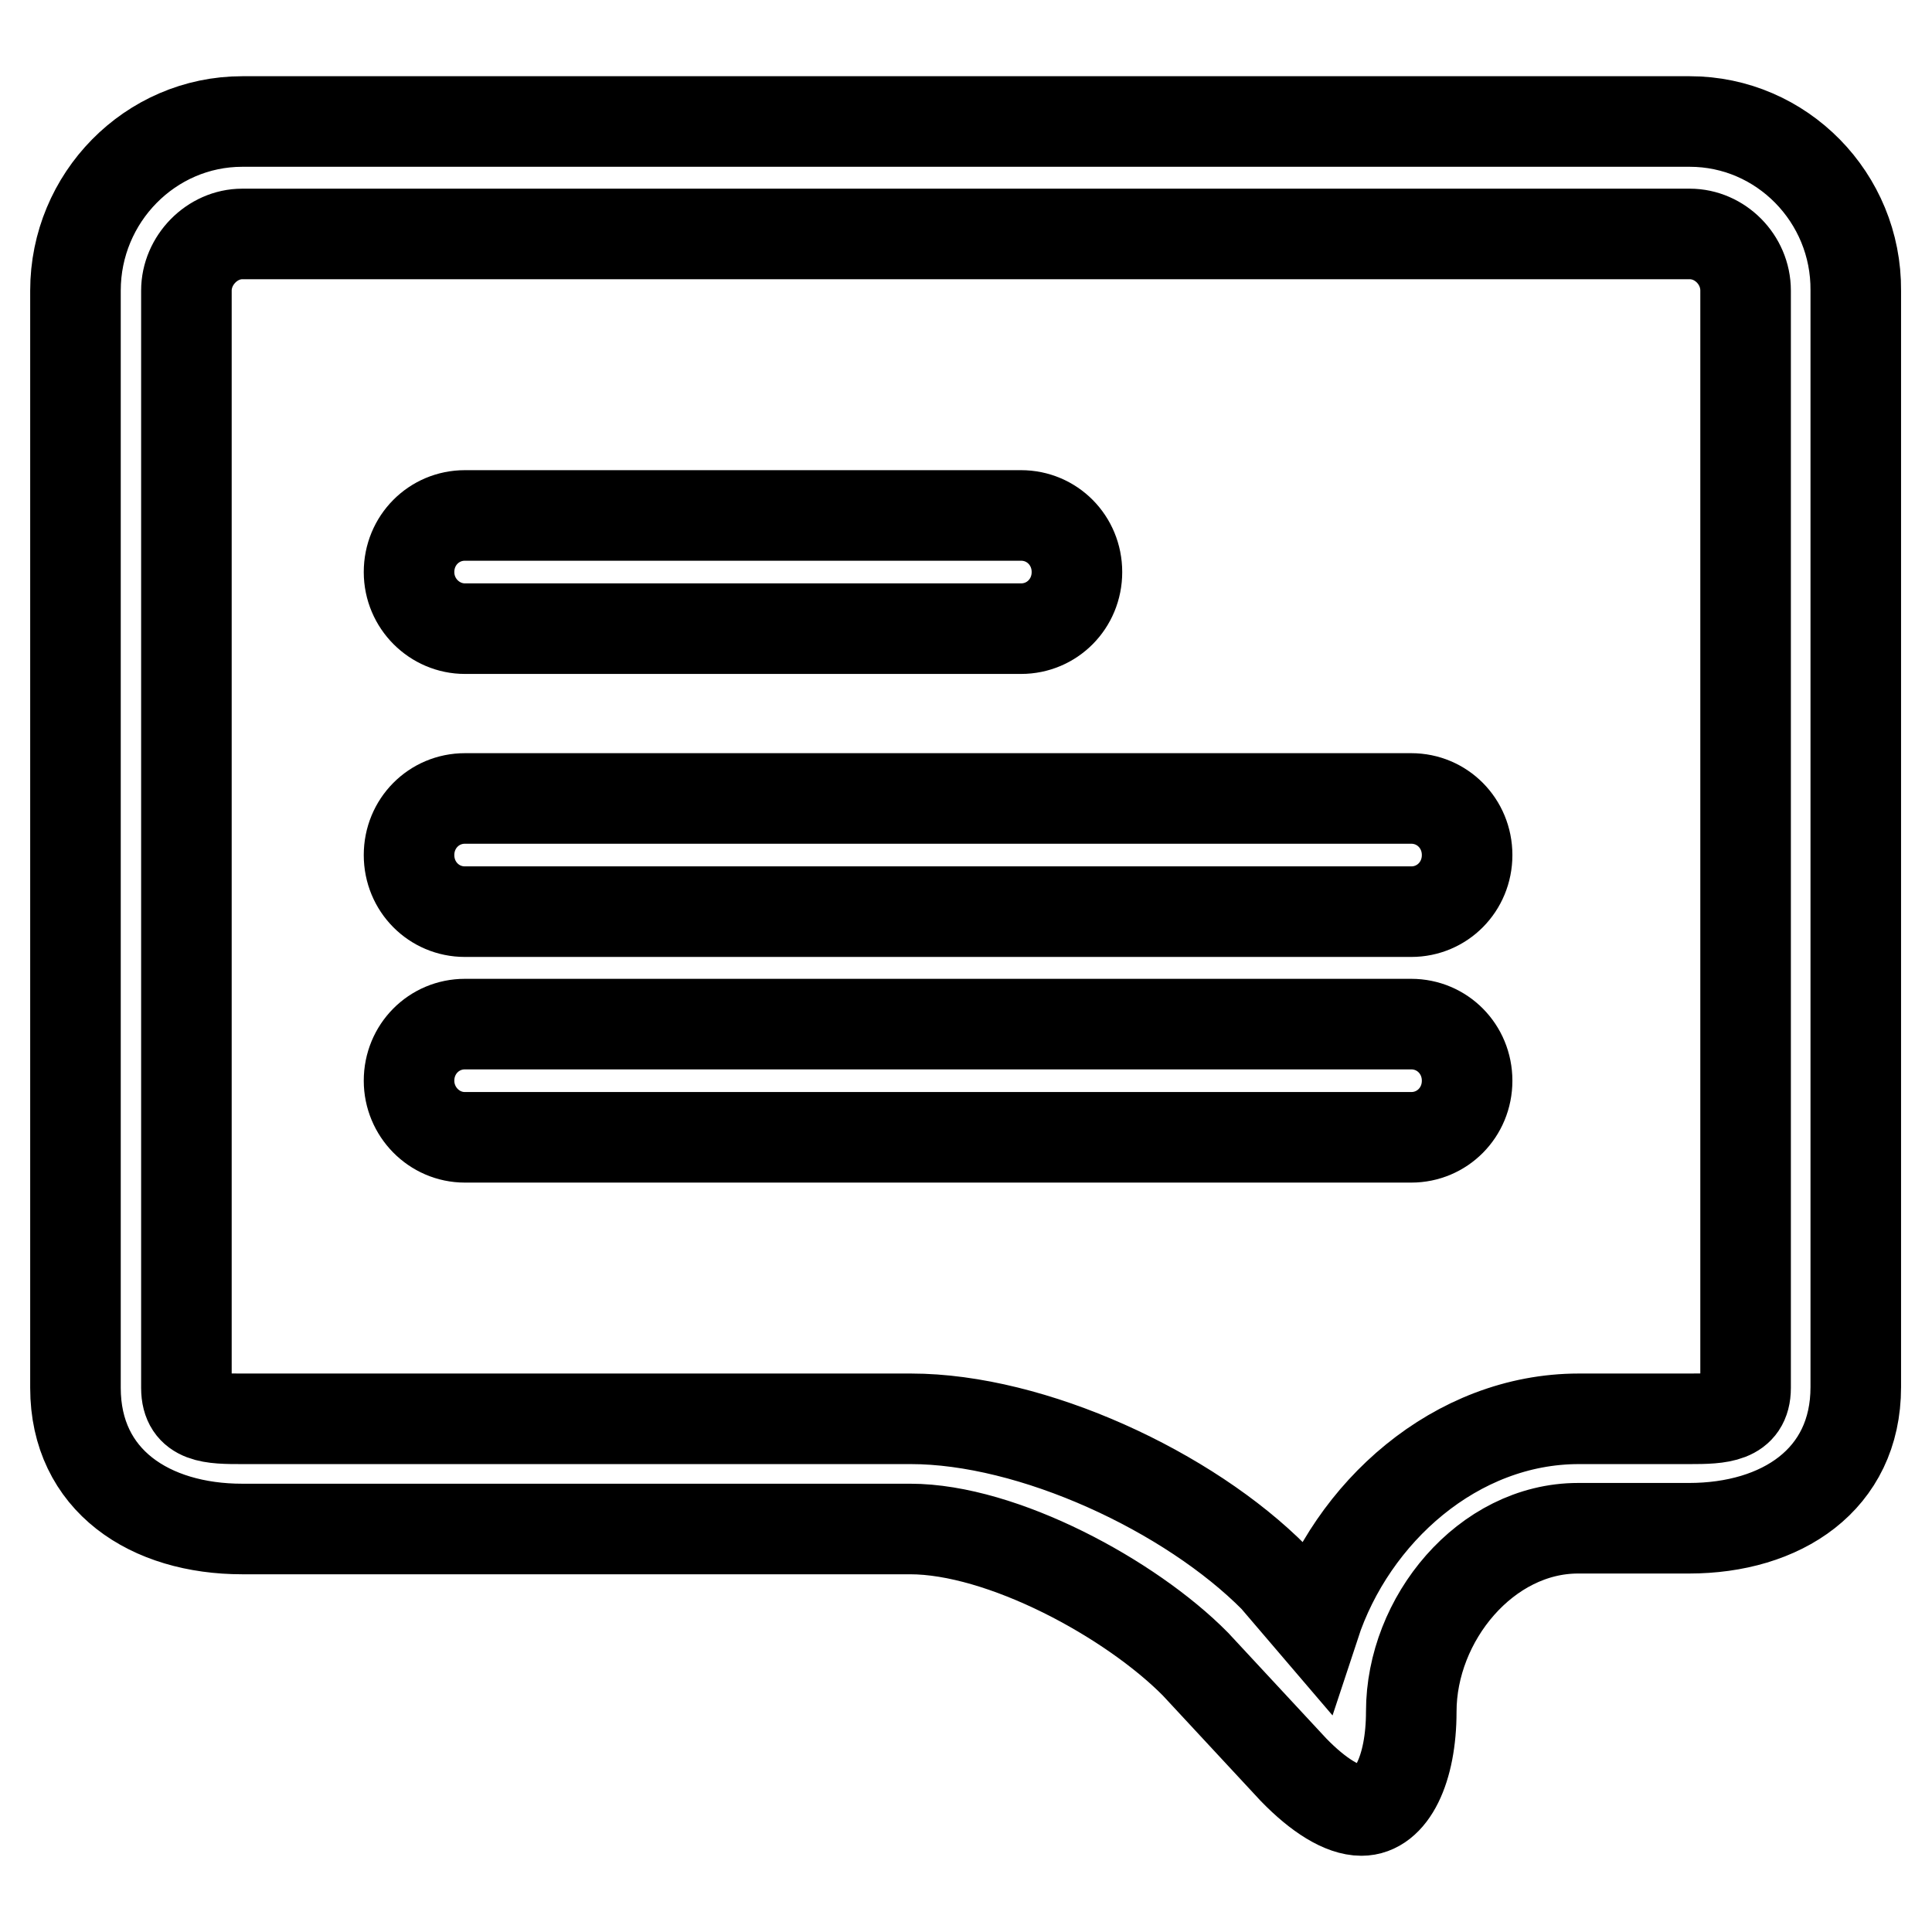 <?xml version="1.0" encoding="utf-8"?>
<!-- Svg Vector Icons : http://www.onlinewebfonts.com/icon -->
<!DOCTYPE svg PUBLIC "-//W3C//DTD SVG 1.1//EN" "http://www.w3.org/Graphics/SVG/1.1/DTD/svg11.dtd">
<svg version="1.1" xmlns="http://www.w3.org/2000/svg" xmlns:xlink="http://www.w3.org/1999/xlink" x="0px" y="0px" viewBox="0 0 256 256" enable-background="new 0 0 256 256" xml:space="preserve">
<g><g><path stroke-width="12" fill-opacity="0" stroke="#000000"  d="M223.9,16.1H32.1C19.9,16.1,10,26.2,10,38.5v145.4c0,12.3,9.9,18.7,22.1,18.7h88.5c12.2,0,29.2,9.2,37.8,17.9l13,14c3.3,3.4,6.5,5.4,9,5.4c4,0,6.6-5.5,6.6-13.1c0-12.3,9.9-24.3,22.1-24.3h14.7c12.2,0,22.1-6.4,22.1-18.7V38.5C246,26.2,236.1,16.1,223.9,16.1z M231.3,183.9c0,4-3.4,4.1-7.4,4.1h-14.7c-16.3,0-30.1,12.4-35,27.3l-5.3-6.2c-11.4-11.5-32.1-21.1-48.2-21.1H32.1c-4,0-7.4,0-7.4-4.1V38.5c0-4,3.4-7.5,7.4-7.5h191.8c4,0,7.4,3.4,7.4,7.5V183.9L231.3,183.9z M61.6,83.3h73.7c4.1,0,7.4-3.3,7.4-7.5s-3.3-7.5-7.4-7.5H61.6c-4.1,0-7.4,3.3-7.4,7.5C54.2,80,57.6,83.3,61.6,83.3z M187,105.8H61.6c-4.1,0-7.4,3.3-7.4,7.5s3.3,7.5,7.4,7.5H187c4.1,0,7.4-3.3,7.4-7.5S191.1,105.8,187,105.8z M187,135.7H61.6c-4.1,0-7.4,3.3-7.4,7.5c0,4.1,3.3,7.5,7.4,7.5H187c4.1,0,7.4-3.3,7.4-7.5C194.4,139,191.1,135.7,187,135.7z"/></g></g>
</svg>